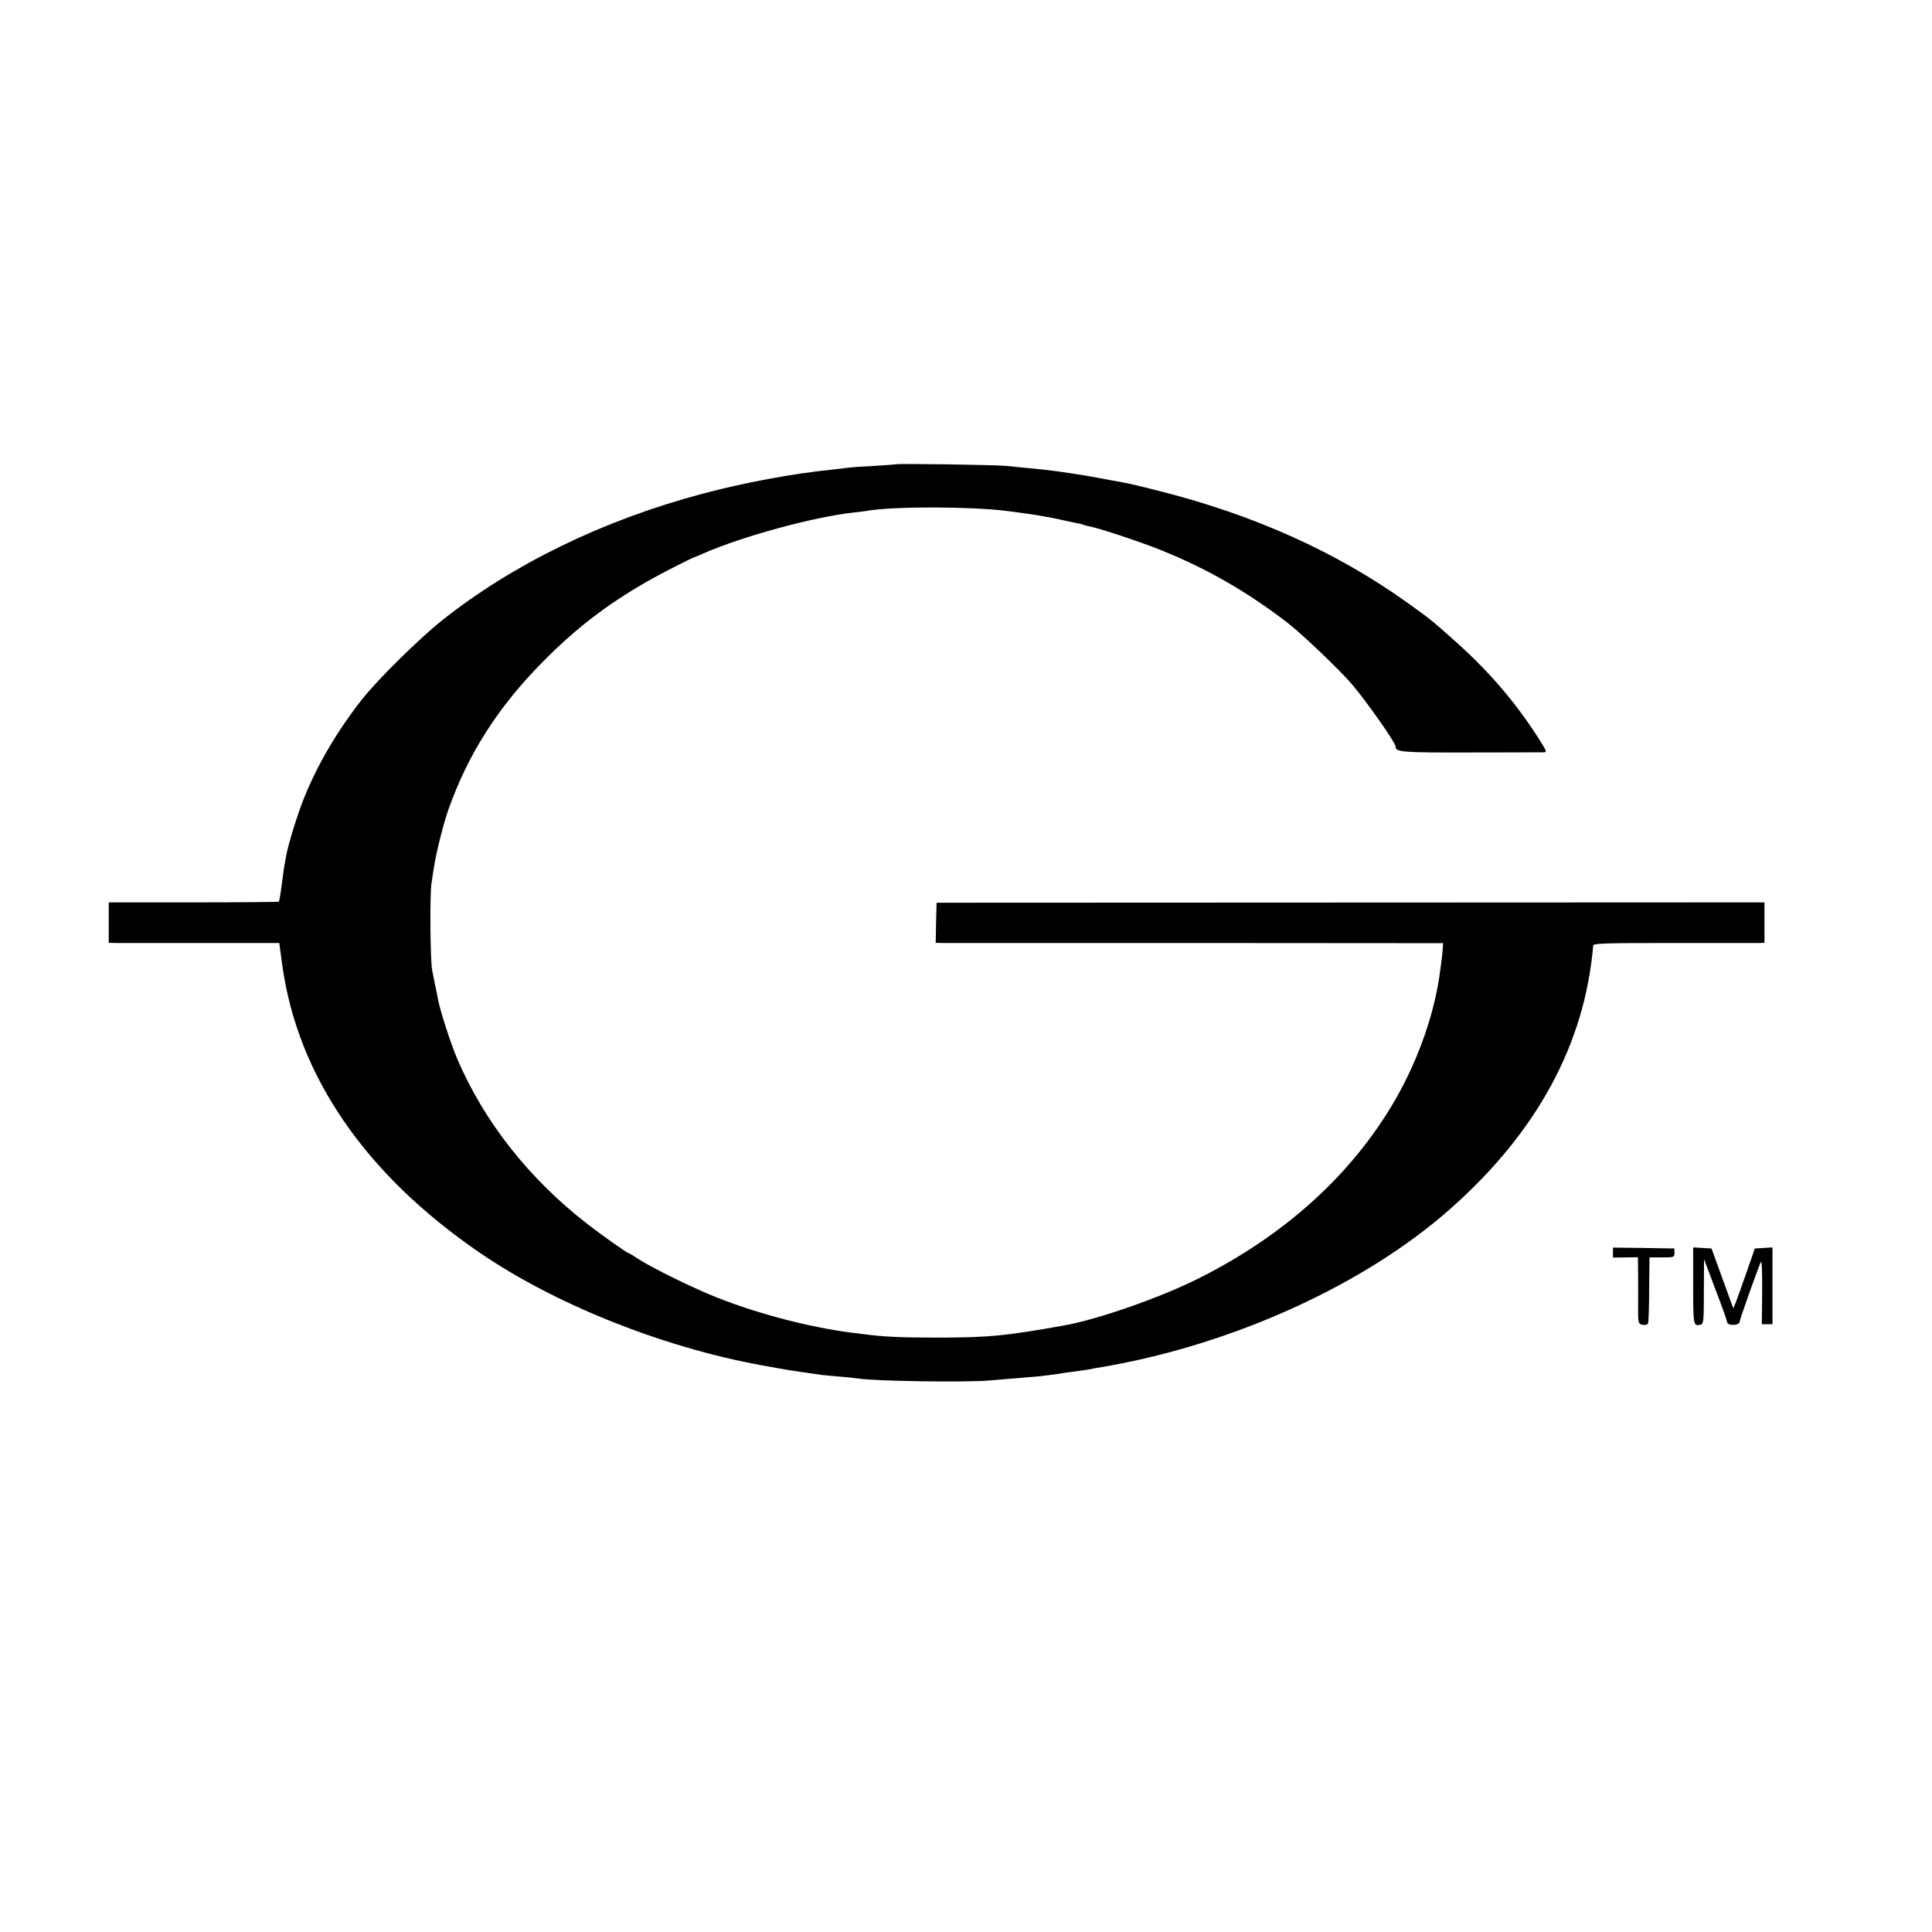 <?xml version="1.0" standalone="no"?>
<!DOCTYPE svg PUBLIC "-//W3C//DTD SVG 20010904//EN"
 "http://www.w3.org/TR/2001/REC-SVG-20010904/DTD/svg10.dtd">
<svg version="1.0" xmlns="http://www.w3.org/2000/svg"
 width="1084pt" height="1084pt" viewBox="0 0 1084 1084"
 preserveAspectRatio="xMidYMid meet">
<g transform="translate(0,1084) scale(0.1,-0.1)"
fill="#000000" stroke="none">
<path d="M5028 8235 c-2 -1 -57 -5 -123 -9 -66 -3 -131 -8 -145 -10 -14 -2
-54 -7 -90 -11 -211 -20 -506 -75 -735 -137 -554 -148 -1060 -395 -1455 -709
-128 -102 -354 -325 -444 -437 -141 -178 -254 -370 -330 -559 -40 -101 -89
-260 -101 -328 -2 -16 -7 -39 -9 -50 -2 -11 -7 -42 -10 -70 -13 -99 -18 -130
-22 -134 -2 -2 -218 -4 -479 -4 l-475 0 0 -114 0 -113 43 -1 c23 0 238 0 478
0 l436 0 17 -126 c87 -622 467 -1174 1111 -1614 422 -288 1023 -528 1577 -629
62 -11 122 -22 133 -24 22 -4 145 -22 210 -31 22 -2 72 -7 110 -10 39 -3 81
-8 95 -10 84 -14 597 -22 725 -11 48 4 161 13 252 21 44 3 133 15 168 21 11 2
41 6 66 9 25 3 56 8 70 10 13 3 53 10 89 16 731 126 1467 461 1948 887 486
430 754 924 801 1477 1 12 62 14 454 14 248 0 464 0 480 0 l27 1 0 114 0 113
-2322 -1 -2323 -1 -3 -112 -2 -113 42 -1 c24 0 664 0 1424 0 l1381 -1 -3 -41
c-3 -37 -7 -69 -19 -152 -36 -237 -134 -501 -270 -725 -242 -400 -611 -728
-1080 -963 -216 -108 -559 -228 -750 -263 -336 -60 -426 -69 -730 -69 -190 0
-297 5 -405 20 -14 2 -43 6 -65 8 -235 31 -513 103 -745 194 -131 51 -362 164
-445 217 -30 20 -57 36 -60 36 -7 0 -138 92 -225 159 -328 253 -583 575 -735
931 -36 84 -98 277 -108 335 -3 17 -10 53 -16 80 -6 28 -13 66 -17 85 -10 60
-13 422 -3 485 5 33 11 74 14 90 11 75 52 240 80 320 110 313 280 579 530 831
184 187 356 319 585 451 73 42 255 135 270 138 3 1 23 9 45 19 217 96 624 207
850 231 33 4 71 8 85 11 144 23 568 22 761 -2 132 -16 231 -32 307 -49 34 -8
76 -17 94 -20 17 -3 34 -8 38 -10 4 -2 20 -6 36 -9 52 -10 285 -87 394 -131
266 -107 491 -237 720 -414 79 -62 289 -262 356 -341 84 -99 244 -327 244
-348 0 -32 30 -35 423 -34 215 0 400 1 410 1 15 1 14 6 -9 44 -132 214 -289
400 -479 570 -140 125 -143 128 -278 225 -397 284 -858 492 -1392 627 -153 39
-192 47 -275 61 -14 3 -47 9 -75 14 -77 15 -233 38 -300 45 -33 3 -78 8 -100
10 -22 2 -71 7 -110 11 -66 6 -611 14 -617 9z"/>
<path d="M9050 3812 l0 -28 70 1 70 1 1 -95 c0 -53 1 -137 0 -187 0 -90 1 -92
26 -97 15 -3 27 1 30 9 3 7 6 93 6 191 l2 178 70 0 c68 0 70 1 70 25 l0 25
-172 3 -173 2 0 -28z"/>
<path d="M9500 3626 c0 -223 1 -229 43 -218 15 4 17 22 17 186 l1 181 64 -170
c36 -93 65 -175 65 -182 0 -6 8 -13 18 -15 23 -5 52 2 52 14 0 12 109 318 120
338 5 9 8 -61 7 -168 l-2 -182 30 0 30 0 0 215 0 216 -50 -3 -49 -3 -47 -135
c-26 -74 -53 -150 -60 -168 l-14 -33 -61 168 -61 168 -51 3 -52 3 0 -215z"/>
</g>
</svg>
